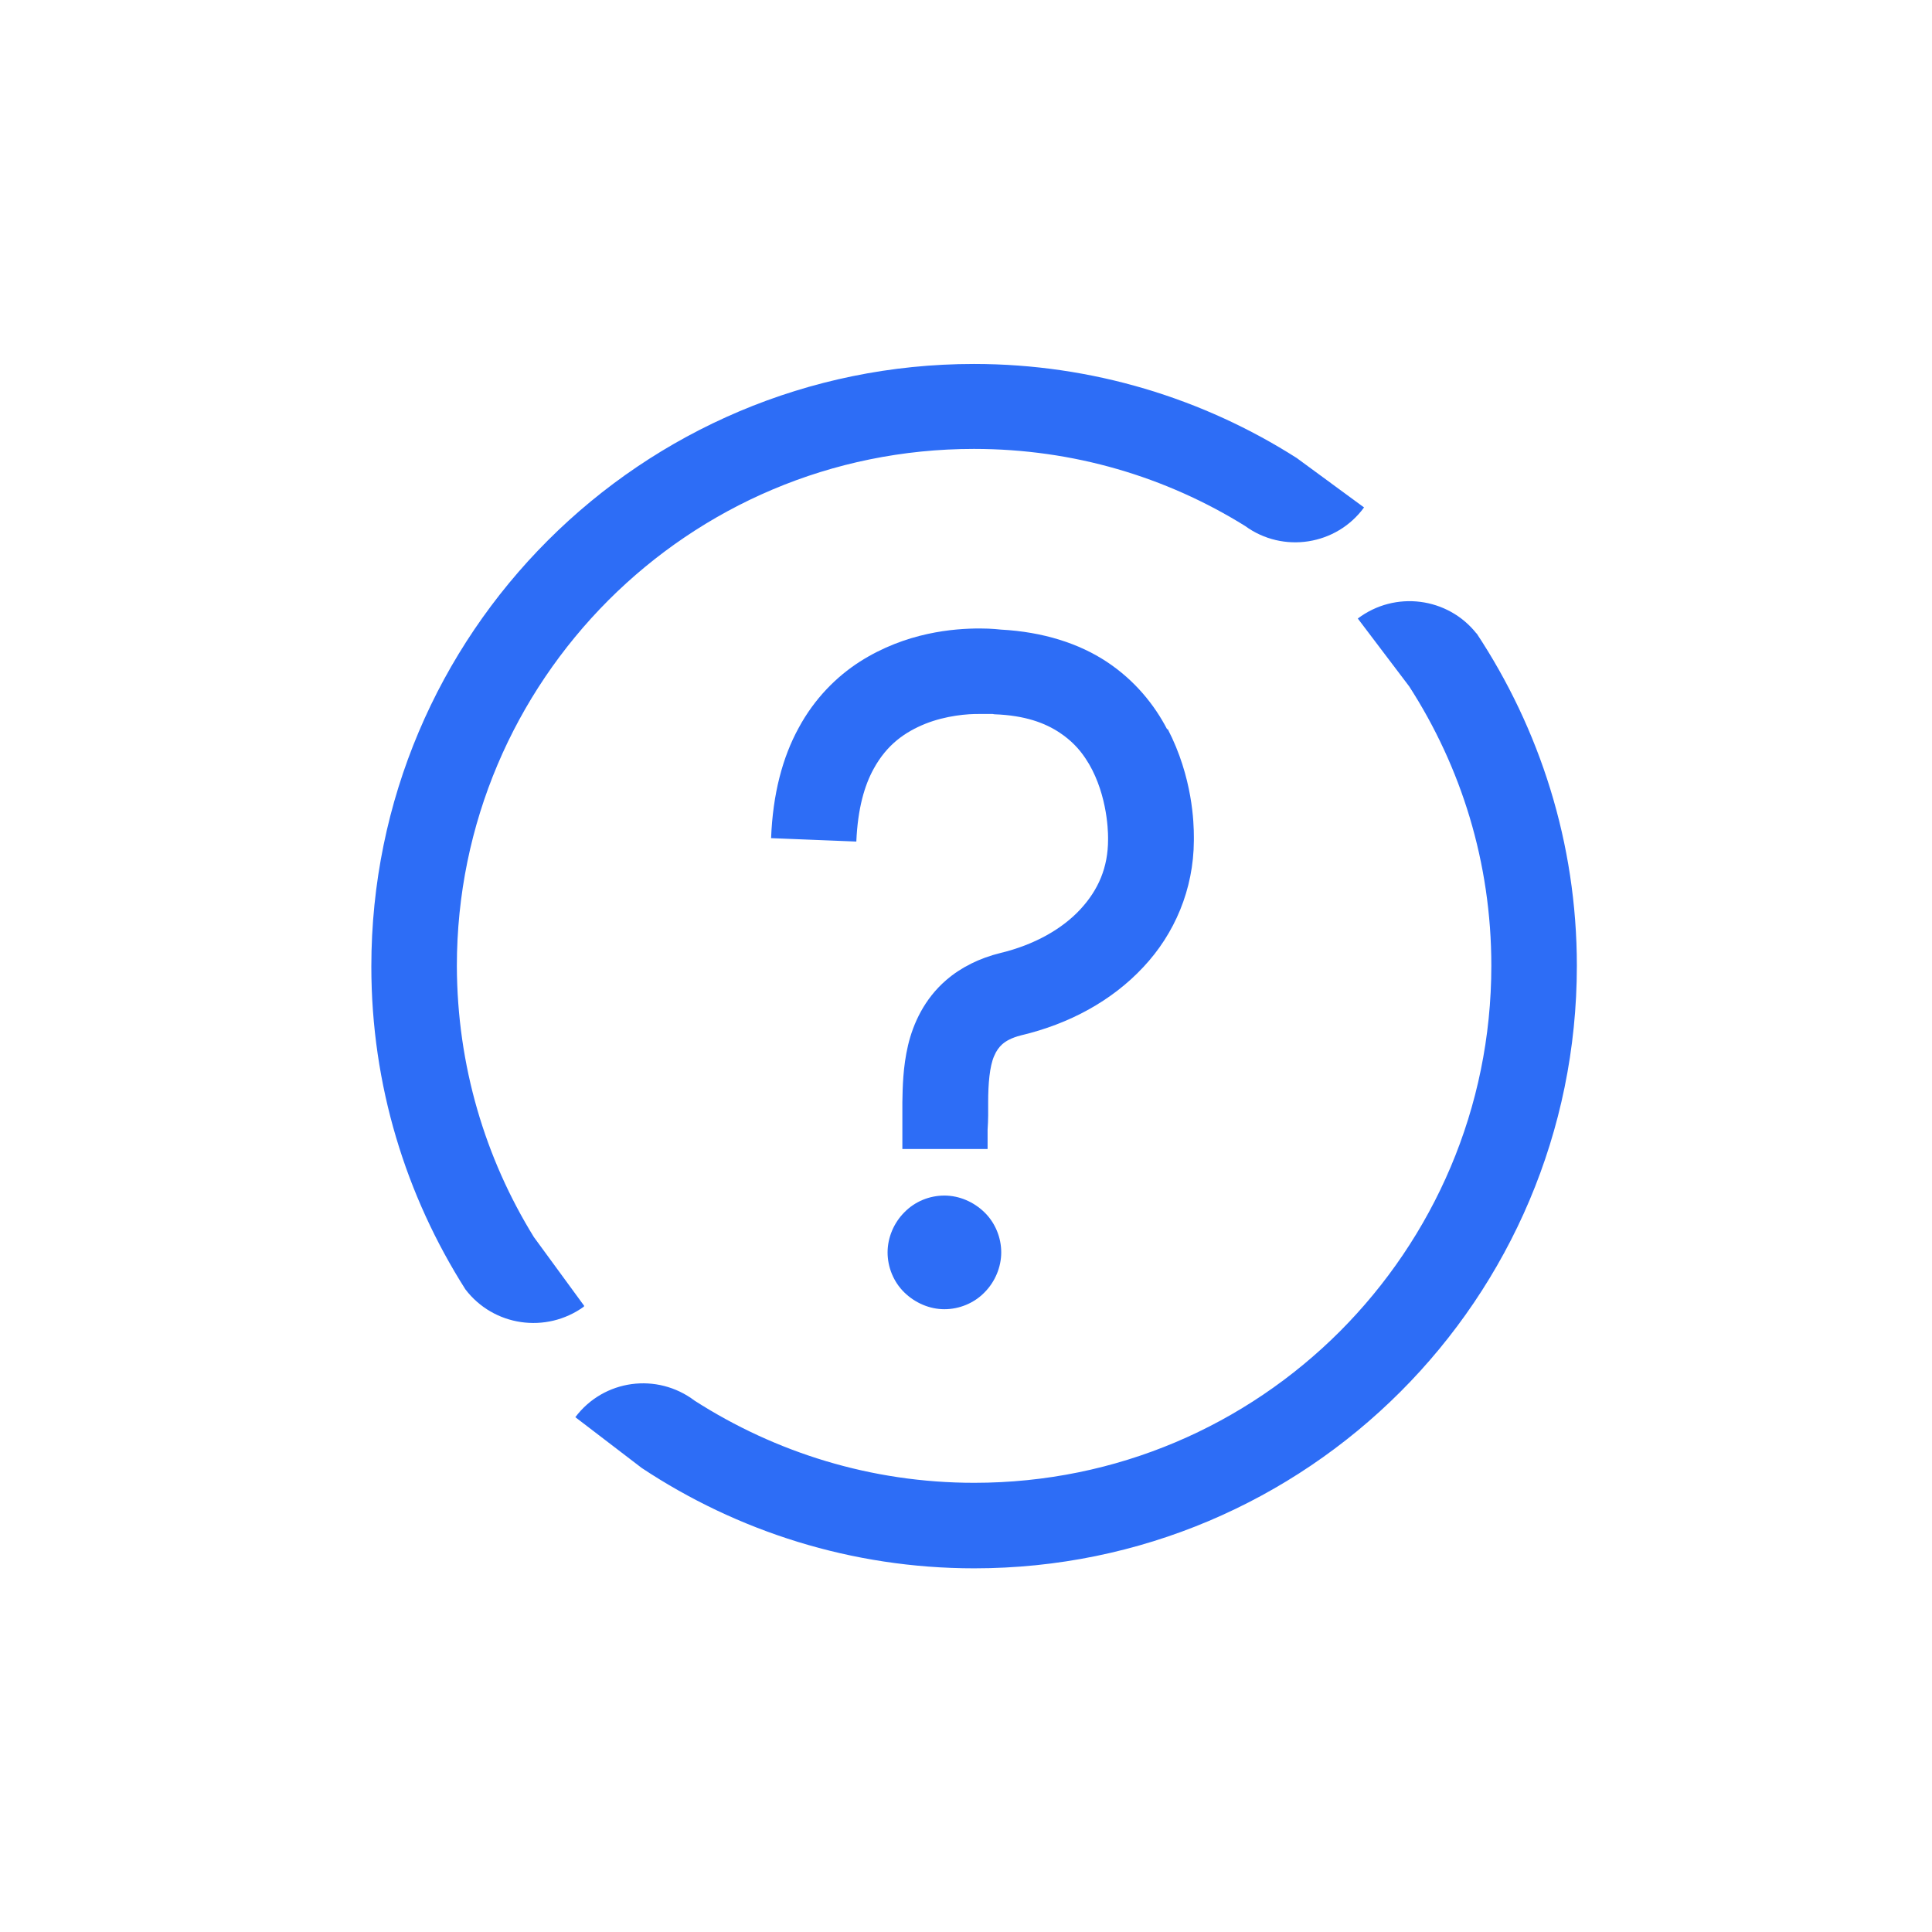 <?xml version="1.0" encoding="UTF-8"?>
<svg id="CURVAS" xmlns="http://www.w3.org/2000/svg" viewBox="0 0 68 68">
  <defs>
    <style>
      .cls-1 {
        fill: #2d6df6;
        stroke-width: 0px;
      }
    </style>
  </defs>
  <path class="cls-1" d="m41.08,25.67c-.44-.85-1.13-1.72-2.13-2.38-.97-.64-2.23-1.05-3.72-1.13h0s-.32-.04-.74-.04c-.92,0-2.6.13-4.23,1.17-.81.52-1.59,1.29-2.15,2.33-.57,1.04-.91,2.33-.97,3.88l3,.12c.05-1.17.29-1.98.61-2.56.47-.86,1.11-1.3,1.83-1.59.71-.28,1.47-.35,1.92-.34.14,0,.24,0,.31,0h.07s0,0,0,0h.06s.06.01.06.01c1.09.04,1.79.31,2.3.65.39.26.68.56.91.91.35.52.56,1.14.67,1.68.11.53.12.97.12,1.09v.03s0,0,0,0v.02s0,.03,0,.03c0,.98-.34,1.77-.98,2.46-.63.68-1.6,1.24-2.8,1.53h0c-.74.18-1.4.51-1.91.95-.78.67-1.17,1.54-1.35,2.3-.18.77-.19,1.47-.2,2.01,0,.18,0,.33,0,.47,0,.17,0,.31,0,.35v.07s0,.75,0,.75h3v-.68h0c.01-.17.02-.34.02-.5,0-.16,0-.31,0-.47,0-.63.05-1.26.21-1.62.08-.19.17-.31.29-.42.13-.11.31-.22.66-.31h0c1.69-.4,3.19-1.21,4.3-2.4,1.1-1.17,1.77-2.73,1.78-4.45h0s0-.05,0-.05c0,0,0,0,0,0h0v-.08c0-.49-.04-2.1-.92-3.8Z"/>
  <path class="cls-1" d="m20.56,45.96l-1.77-2.42h0c-1.71-2.77-2.7-6.03-2.71-9.54,0-5.03,2.04-9.57,5.33-12.87,3.3-3.3,7.84-5.33,12.87-5.33,3.51,0,6.77.99,9.54,2.71h0c1.34.98,3.22.68,4.19-.65l-2.37-1.74h0c-3.28-2.09-7.19-3.31-11.36-3.31-11.71,0-21.21,9.49-21.21,21.21,0,4.18,1.22,8.07,3.31,11.36h0c.99,1.3,2.84,1.57,4.17.61h0Z"/>
  <path class="cls-1" d="m51.97,22.3h0c-1.01-1.28-2.87-1.52-4.18-.53l1.81,2.39h0c1.83,2.84,2.89,6.2,2.89,9.83,0,5.03-2.04,9.57-5.33,12.87-3.3,3.3-7.84,5.33-12.87,5.33-3.63,0-7-1.07-9.84-2.89h0c-1.32-1-3.2-.75-4.2.58l2.34,1.79h0c3.35,2.22,7.38,3.53,11.7,3.53,11.71,0,21.21-9.49,21.21-21.21,0-4.32-1.31-8.34-3.53-11.7Z"/>
  <path class="cls-1" d="m33.24,42.08c-.53,0-1.04.21-1.41.59-.37.37-.59.89-.59,1.41s.21,1.04.59,1.41.89.59,1.41.59,1.04-.21,1.41-.59c.37-.37.59-.89.59-1.41s-.21-1.04-.59-1.41-.89-.59-1.41-.59Z"/>
</svg>
